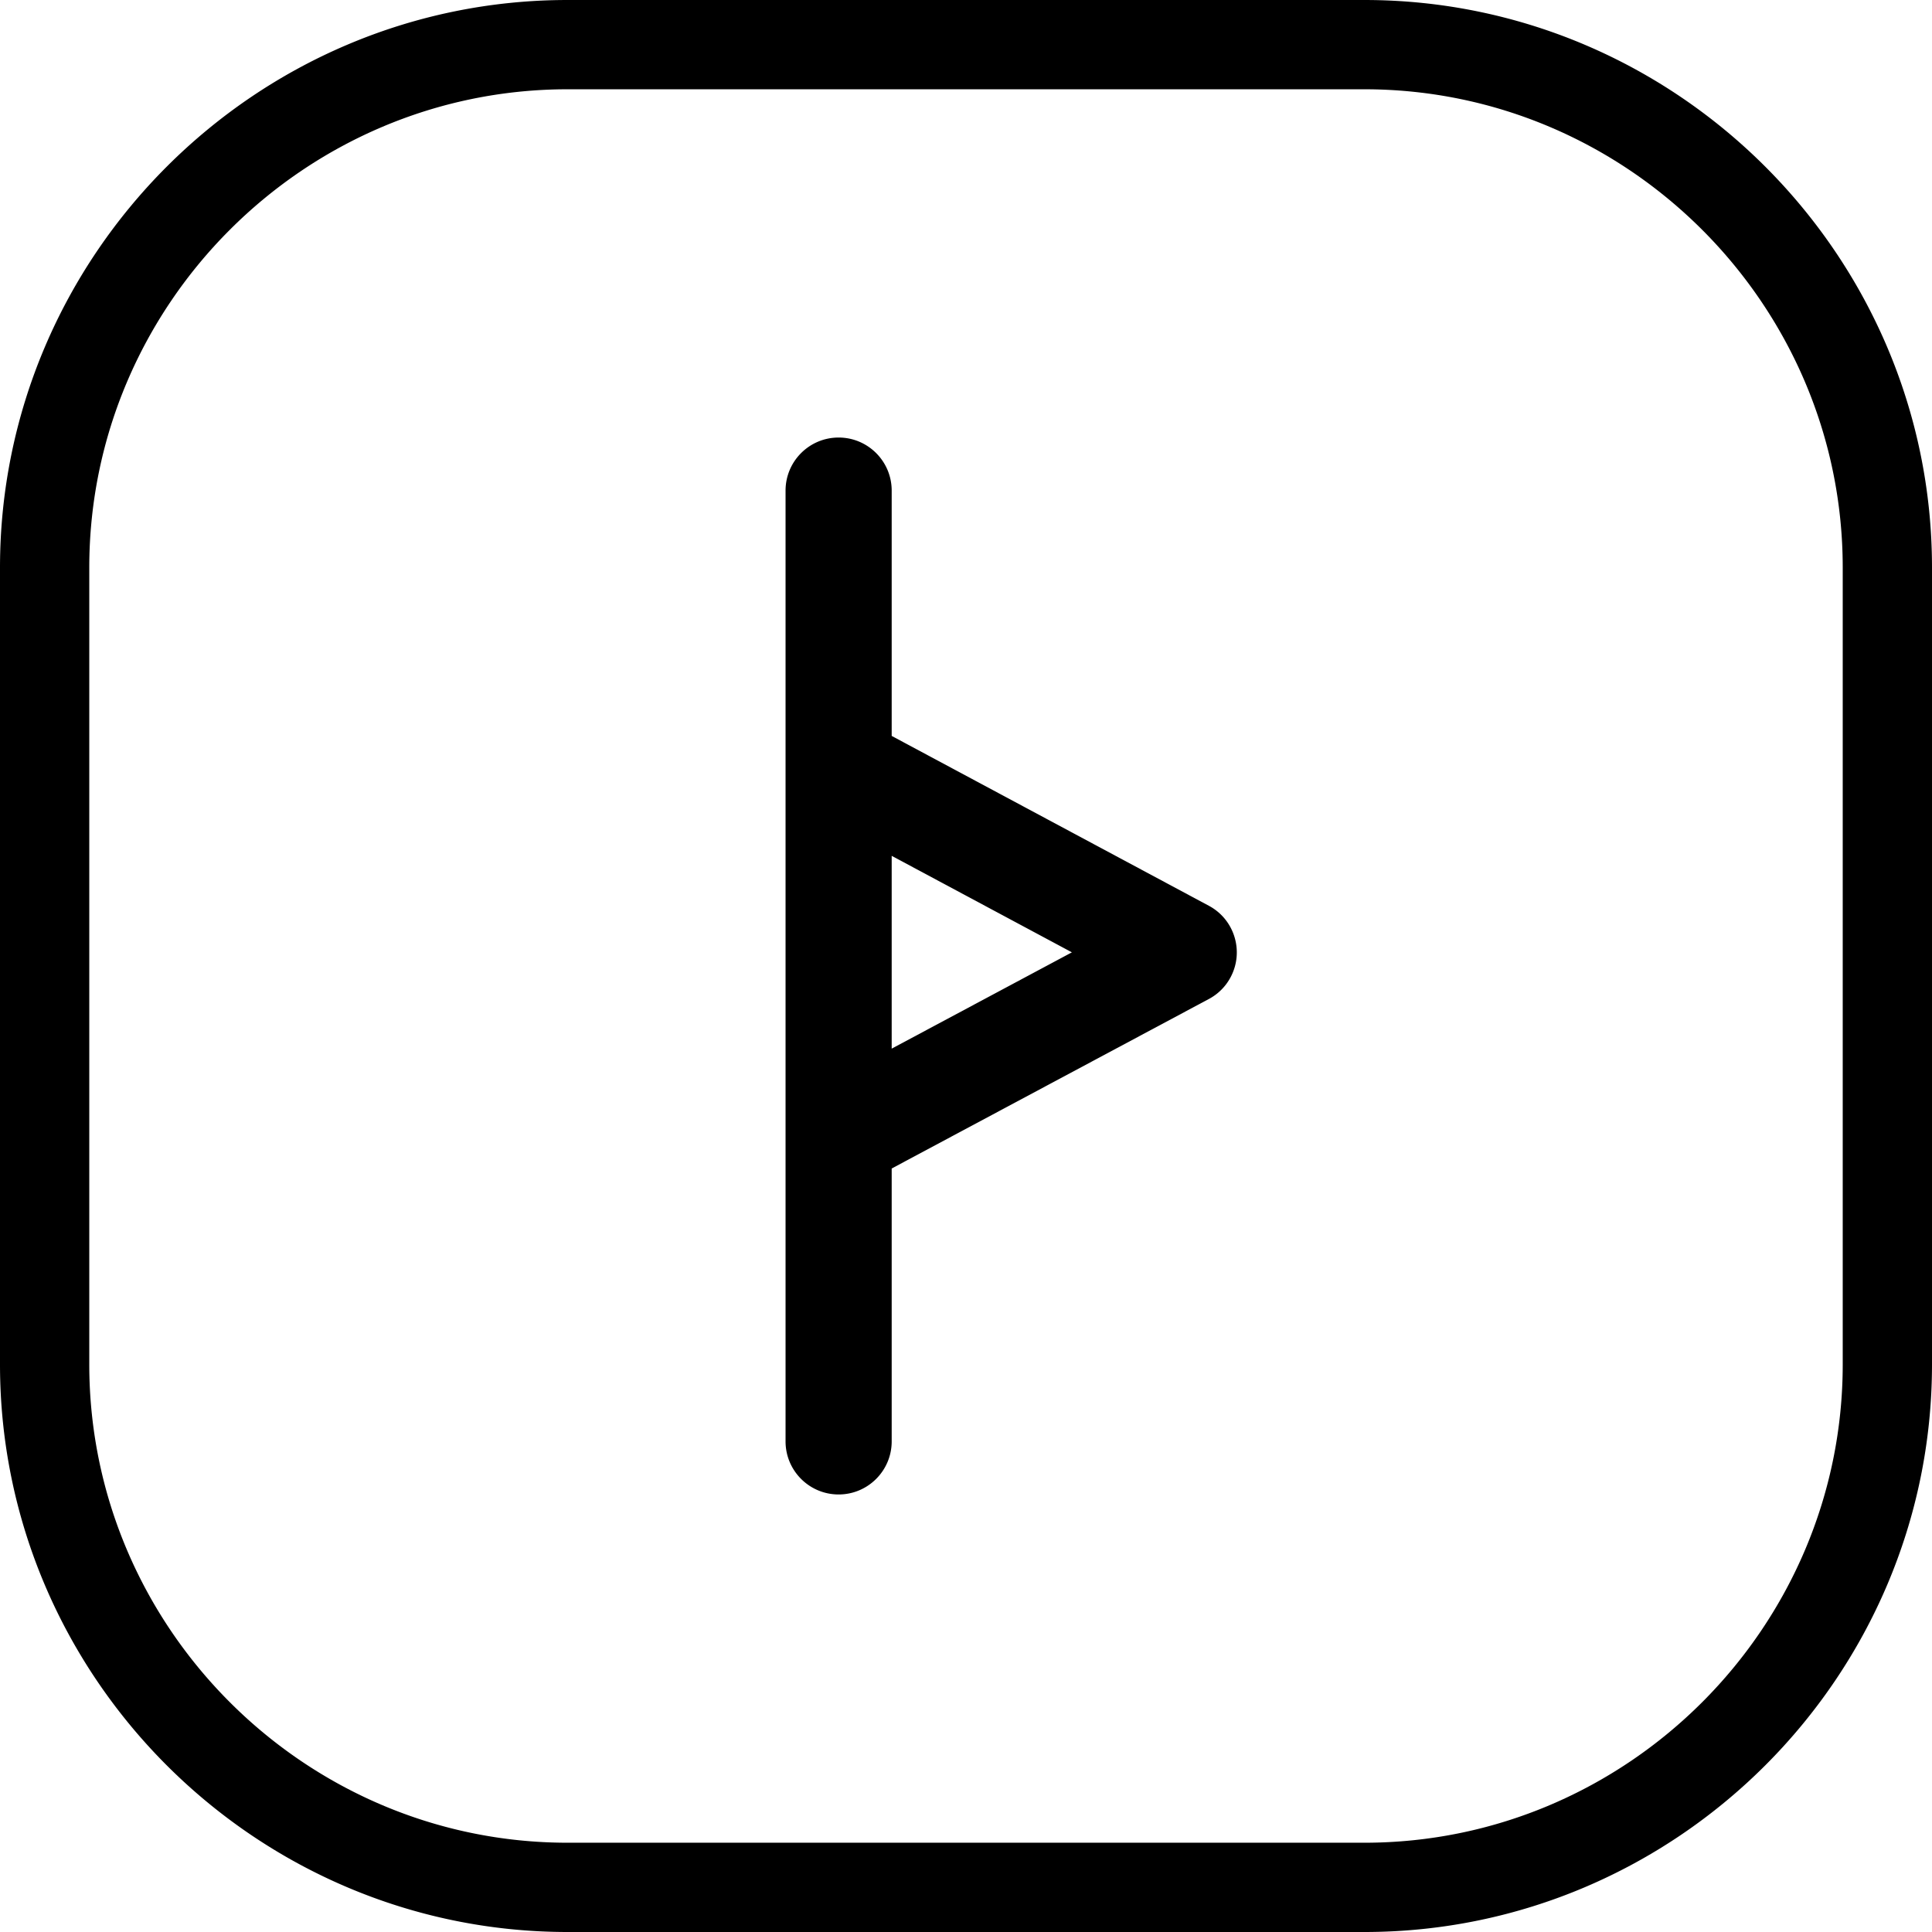 <svg xmlns="http://www.w3.org/2000/svg" shape-rendering="geometricPrecision" text-rendering="geometricPrecision" image-rendering="optimizeQuality" fill-rule="evenodd" clip-rule="evenodd" viewBox="0 0 512 512.001"><path fill-rule="nonzero" d="M208.181 130.016c0-7.766 6.297-14.063 14.063-14.063 7.766 0 14.063 6.297 14.063 14.063v65.012l84.041 45.004c6.826 3.641 9.409 12.126 5.768 18.952a13.93 13.93 0 01-5.863 5.818l-83.946 44.863v72.321c0 7.766-6.297 14.063-14.063 14.063-7.766 0-14.063-6.297-14.063-14.063v-251.97zM150.419 0h211.162c41.377 0 78.986 16.921 106.243 44.176C495.079 71.433 512 109.042 512 150.419V361.58c0 41.379-16.921 78.988-44.176 106.245-27.257 27.255-64.866 44.176-106.243 44.176H150.419c-41.377 0-78.986-16.921-106.243-44.176C16.921 440.568 0 402.959 0 361.58V150.419c0-41.377 16.921-78.986 44.176-106.243C71.433 16.921 109.042 0 150.419 0zm211.162 23.659H150.419c-34.847 0-66.537 14.264-89.517 37.243-22.979 22.98-37.243 54.669-37.243 89.517V361.58c0 34.849 14.264 66.54 37.243 89.519 22.98 22.979 54.67 37.243 89.517 37.243h211.162c34.847 0 66.537-14.264 89.517-37.243 22.979-22.979 37.243-54.67 37.243-89.519V150.419c0-34.848-14.264-66.537-37.243-89.517-22.98-22.979-54.67-37.243-89.517-37.243zM236.307 226.807V277.9l47.754-25.521-47.754-25.572z"/></svg>